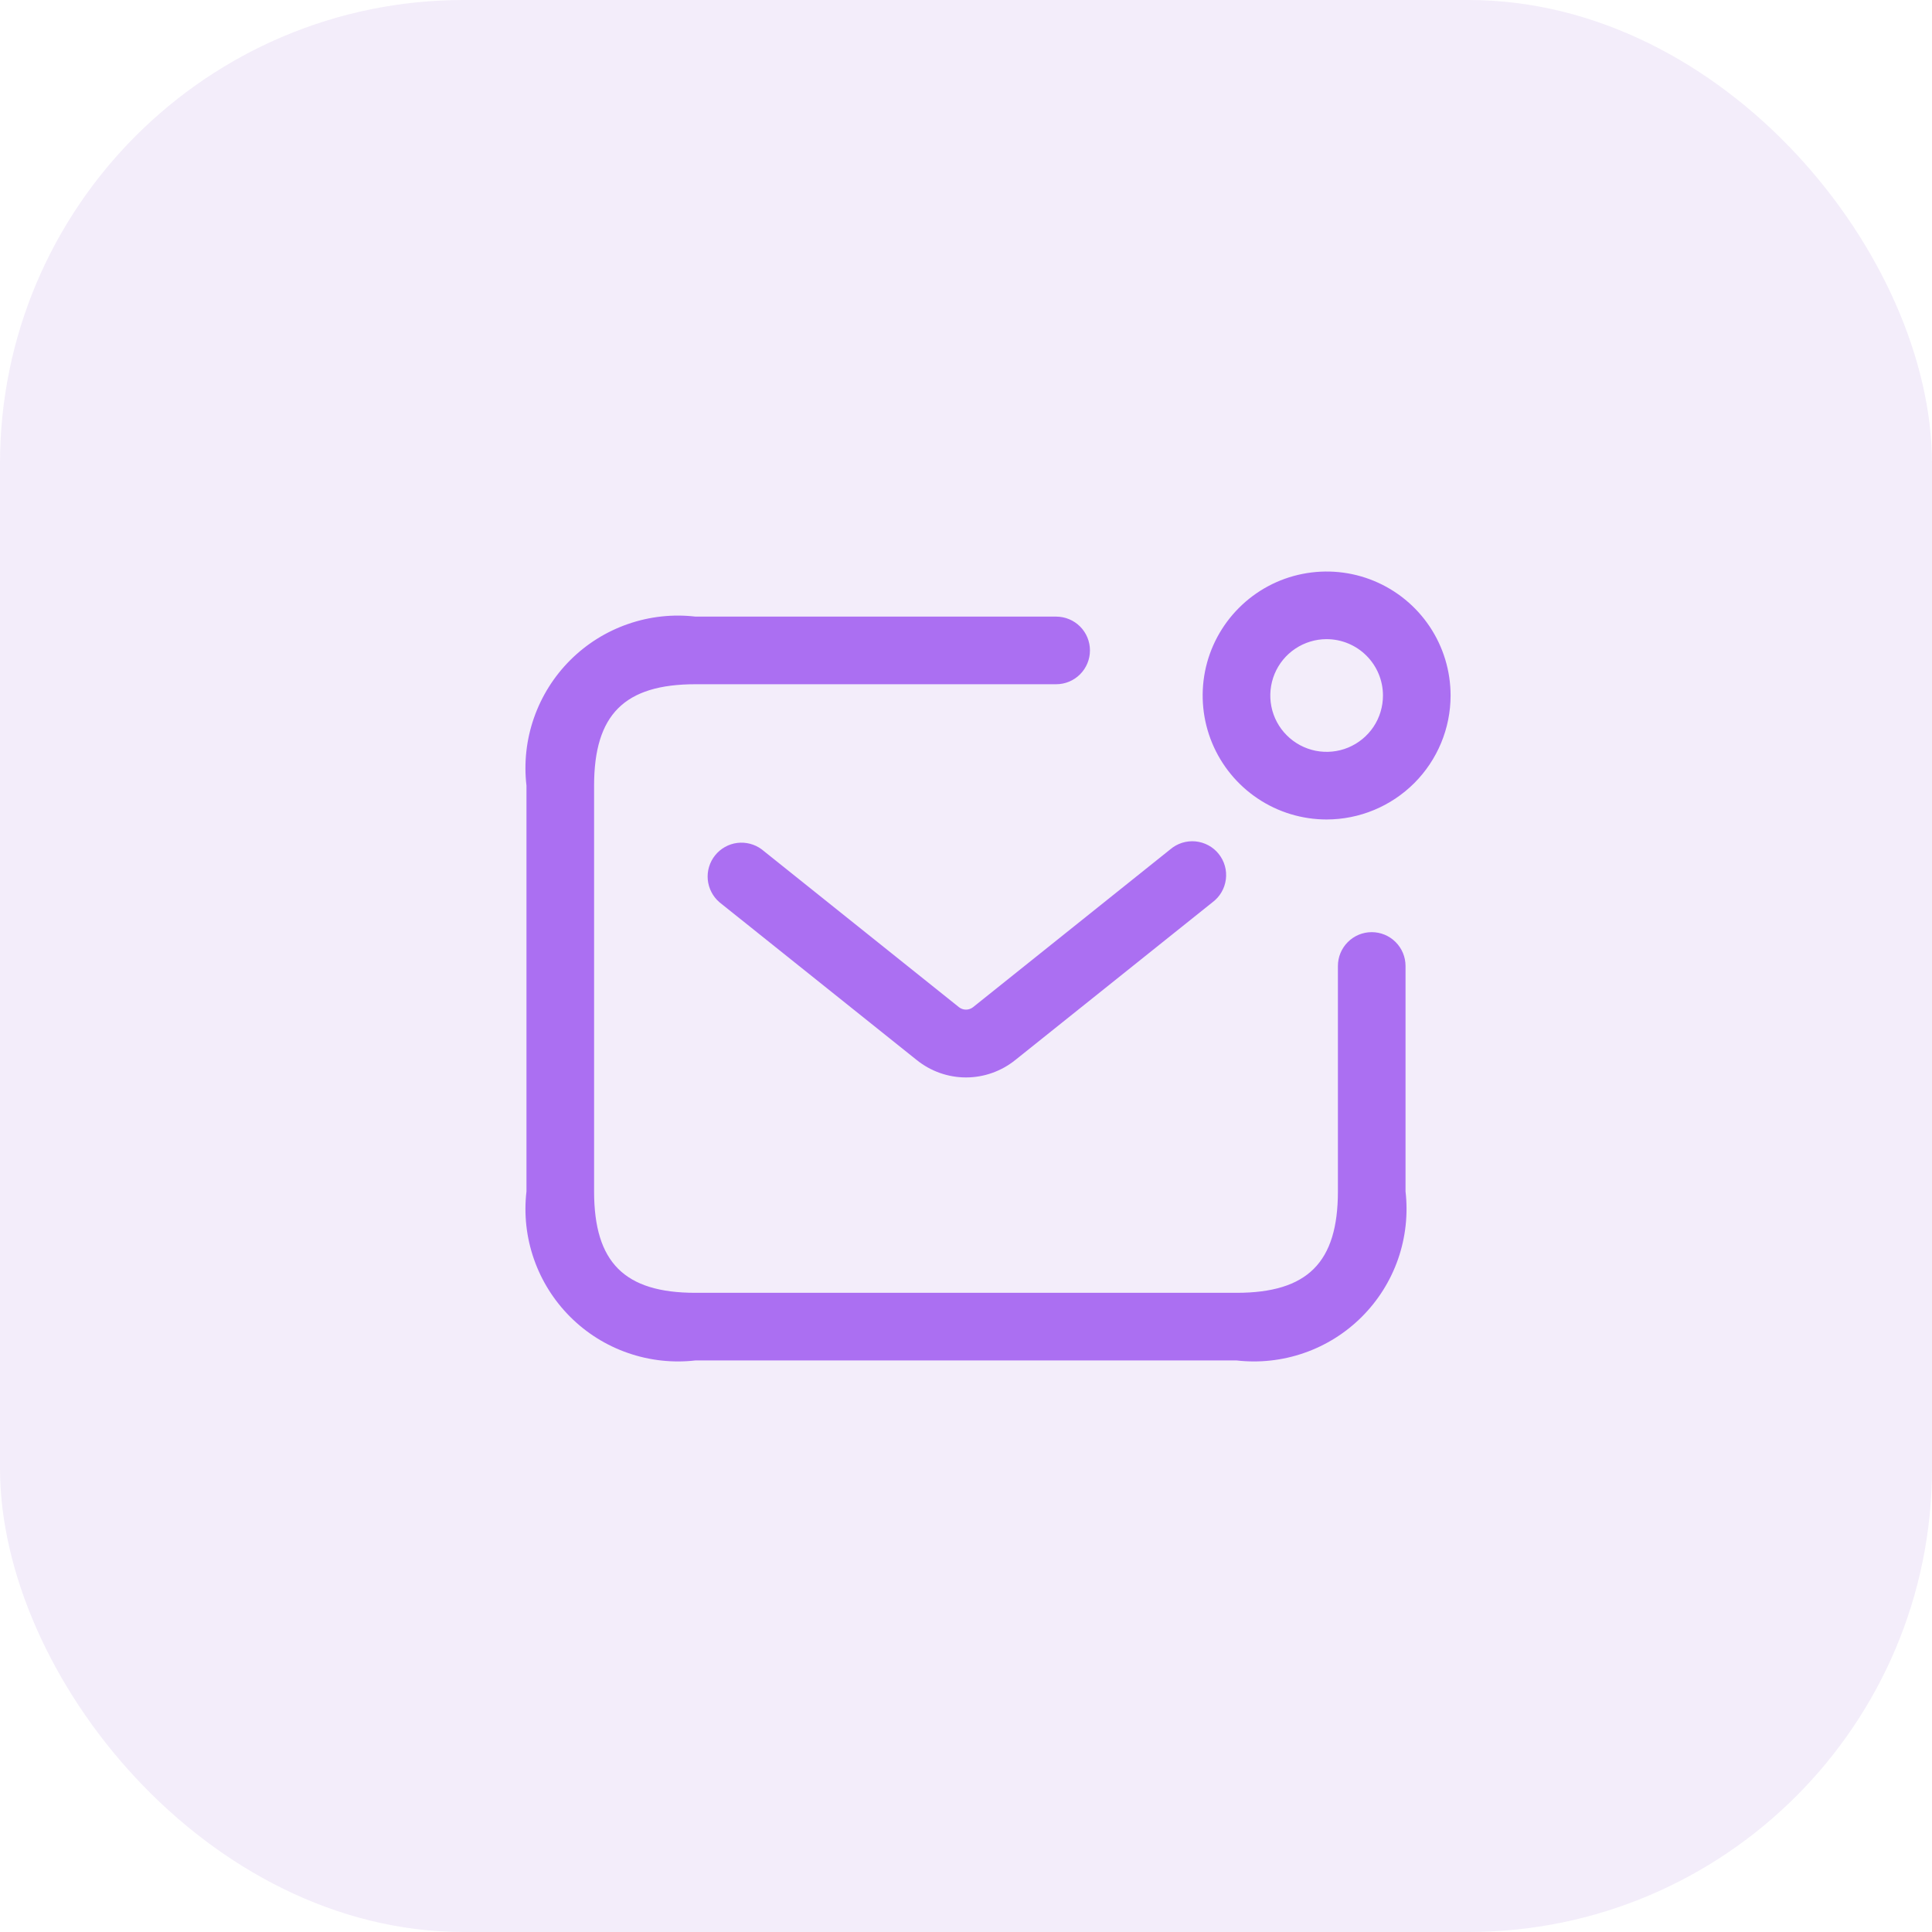<svg width="50" height="50" viewBox="0 0 50 50" fill="none" xmlns="http://www.w3.org/2000/svg">
<rect opacity="0.3" width="50" height="50" rx="12" fill="#D7C3EF"/>
<path d="M34.333 21.208C33.699 21.208 33.078 21.02 32.551 20.667C32.023 20.314 31.612 19.813 31.369 19.227C31.126 18.641 31.063 17.996 31.186 17.373C31.31 16.751 31.616 16.179 32.065 15.731C32.513 15.282 33.085 14.976 33.707 14.853C34.33 14.729 34.975 14.792 35.561 15.035C36.147 15.278 36.648 15.689 37.001 16.217C37.353 16.744 37.541 17.365 37.541 17.999C37.541 18.85 37.202 19.666 36.601 20.267C35.999 20.868 35.184 21.207 34.333 21.208ZM34.333 16.541C34.045 16.541 33.763 16.627 33.523 16.787C33.283 16.947 33.096 17.175 32.986 17.441C32.876 17.708 32.847 18.001 32.903 18.284C32.959 18.567 33.098 18.827 33.302 19.03C33.506 19.235 33.766 19.373 34.049 19.43C34.332 19.486 34.625 19.457 34.891 19.347C35.158 19.236 35.386 19.049 35.546 18.81C35.706 18.57 35.791 18.288 35.791 17.999C35.791 17.613 35.637 17.242 35.364 16.969C35.09 16.695 34.72 16.542 34.333 16.541ZM36.375 30.833V24.999C36.375 24.767 36.283 24.545 36.119 24.381C35.955 24.216 35.732 24.124 35.5 24.124C35.268 24.124 35.045 24.216 34.881 24.381C34.717 24.545 34.625 24.767 34.625 24.999V30.833C34.625 32.672 33.84 33.458 32 33.458H18C16.16 33.458 15.375 32.672 15.375 30.833V20.333C15.375 18.493 16.16 17.708 18 17.708H27.333C27.565 17.708 27.788 17.616 27.952 17.451C28.116 17.287 28.208 17.065 28.208 16.833C28.208 16.601 28.116 16.378 27.952 16.214C27.788 16.05 27.565 15.958 27.333 15.958H18C17.409 15.889 16.81 15.955 16.248 16.151C15.686 16.346 15.175 16.667 14.755 17.087C14.334 17.508 14.014 18.019 13.818 18.581C13.622 19.143 13.556 19.742 13.625 20.333V30.833C13.556 31.424 13.622 32.023 13.818 32.585C14.014 33.147 14.334 33.657 14.755 34.078C15.175 34.499 15.686 34.819 16.248 35.014C16.81 35.21 17.409 35.276 18 35.208H32C32.591 35.276 33.19 35.21 33.752 35.014C34.314 34.819 34.824 34.499 35.245 34.078C35.666 33.657 35.986 33.147 36.182 32.585C36.377 32.023 36.443 31.424 36.375 30.833ZM26.276 27.433L31.38 23.35C31.475 23.279 31.554 23.191 31.613 23.089C31.672 22.988 31.71 22.875 31.725 22.759C31.74 22.642 31.732 22.524 31.7 22.411C31.668 22.297 31.614 22.192 31.54 22.1C31.467 22.008 31.376 21.932 31.272 21.876C31.169 21.821 31.055 21.786 30.938 21.775C30.821 21.764 30.703 21.777 30.591 21.812C30.479 21.848 30.375 21.906 30.286 21.982L25.182 26.066C25.13 26.107 25.066 26.129 25 26.129C24.934 26.129 24.87 26.107 24.818 26.066L19.714 21.982C19.532 21.846 19.304 21.787 19.078 21.815C18.853 21.844 18.648 21.96 18.506 22.137C18.364 22.314 18.296 22.54 18.317 22.766C18.339 22.993 18.447 23.202 18.619 23.35L23.724 27.433C24.085 27.724 24.535 27.884 25 27.884C25.464 27.884 25.915 27.724 26.276 27.433Z" fill="#AB6FF2"/>
</svg>
